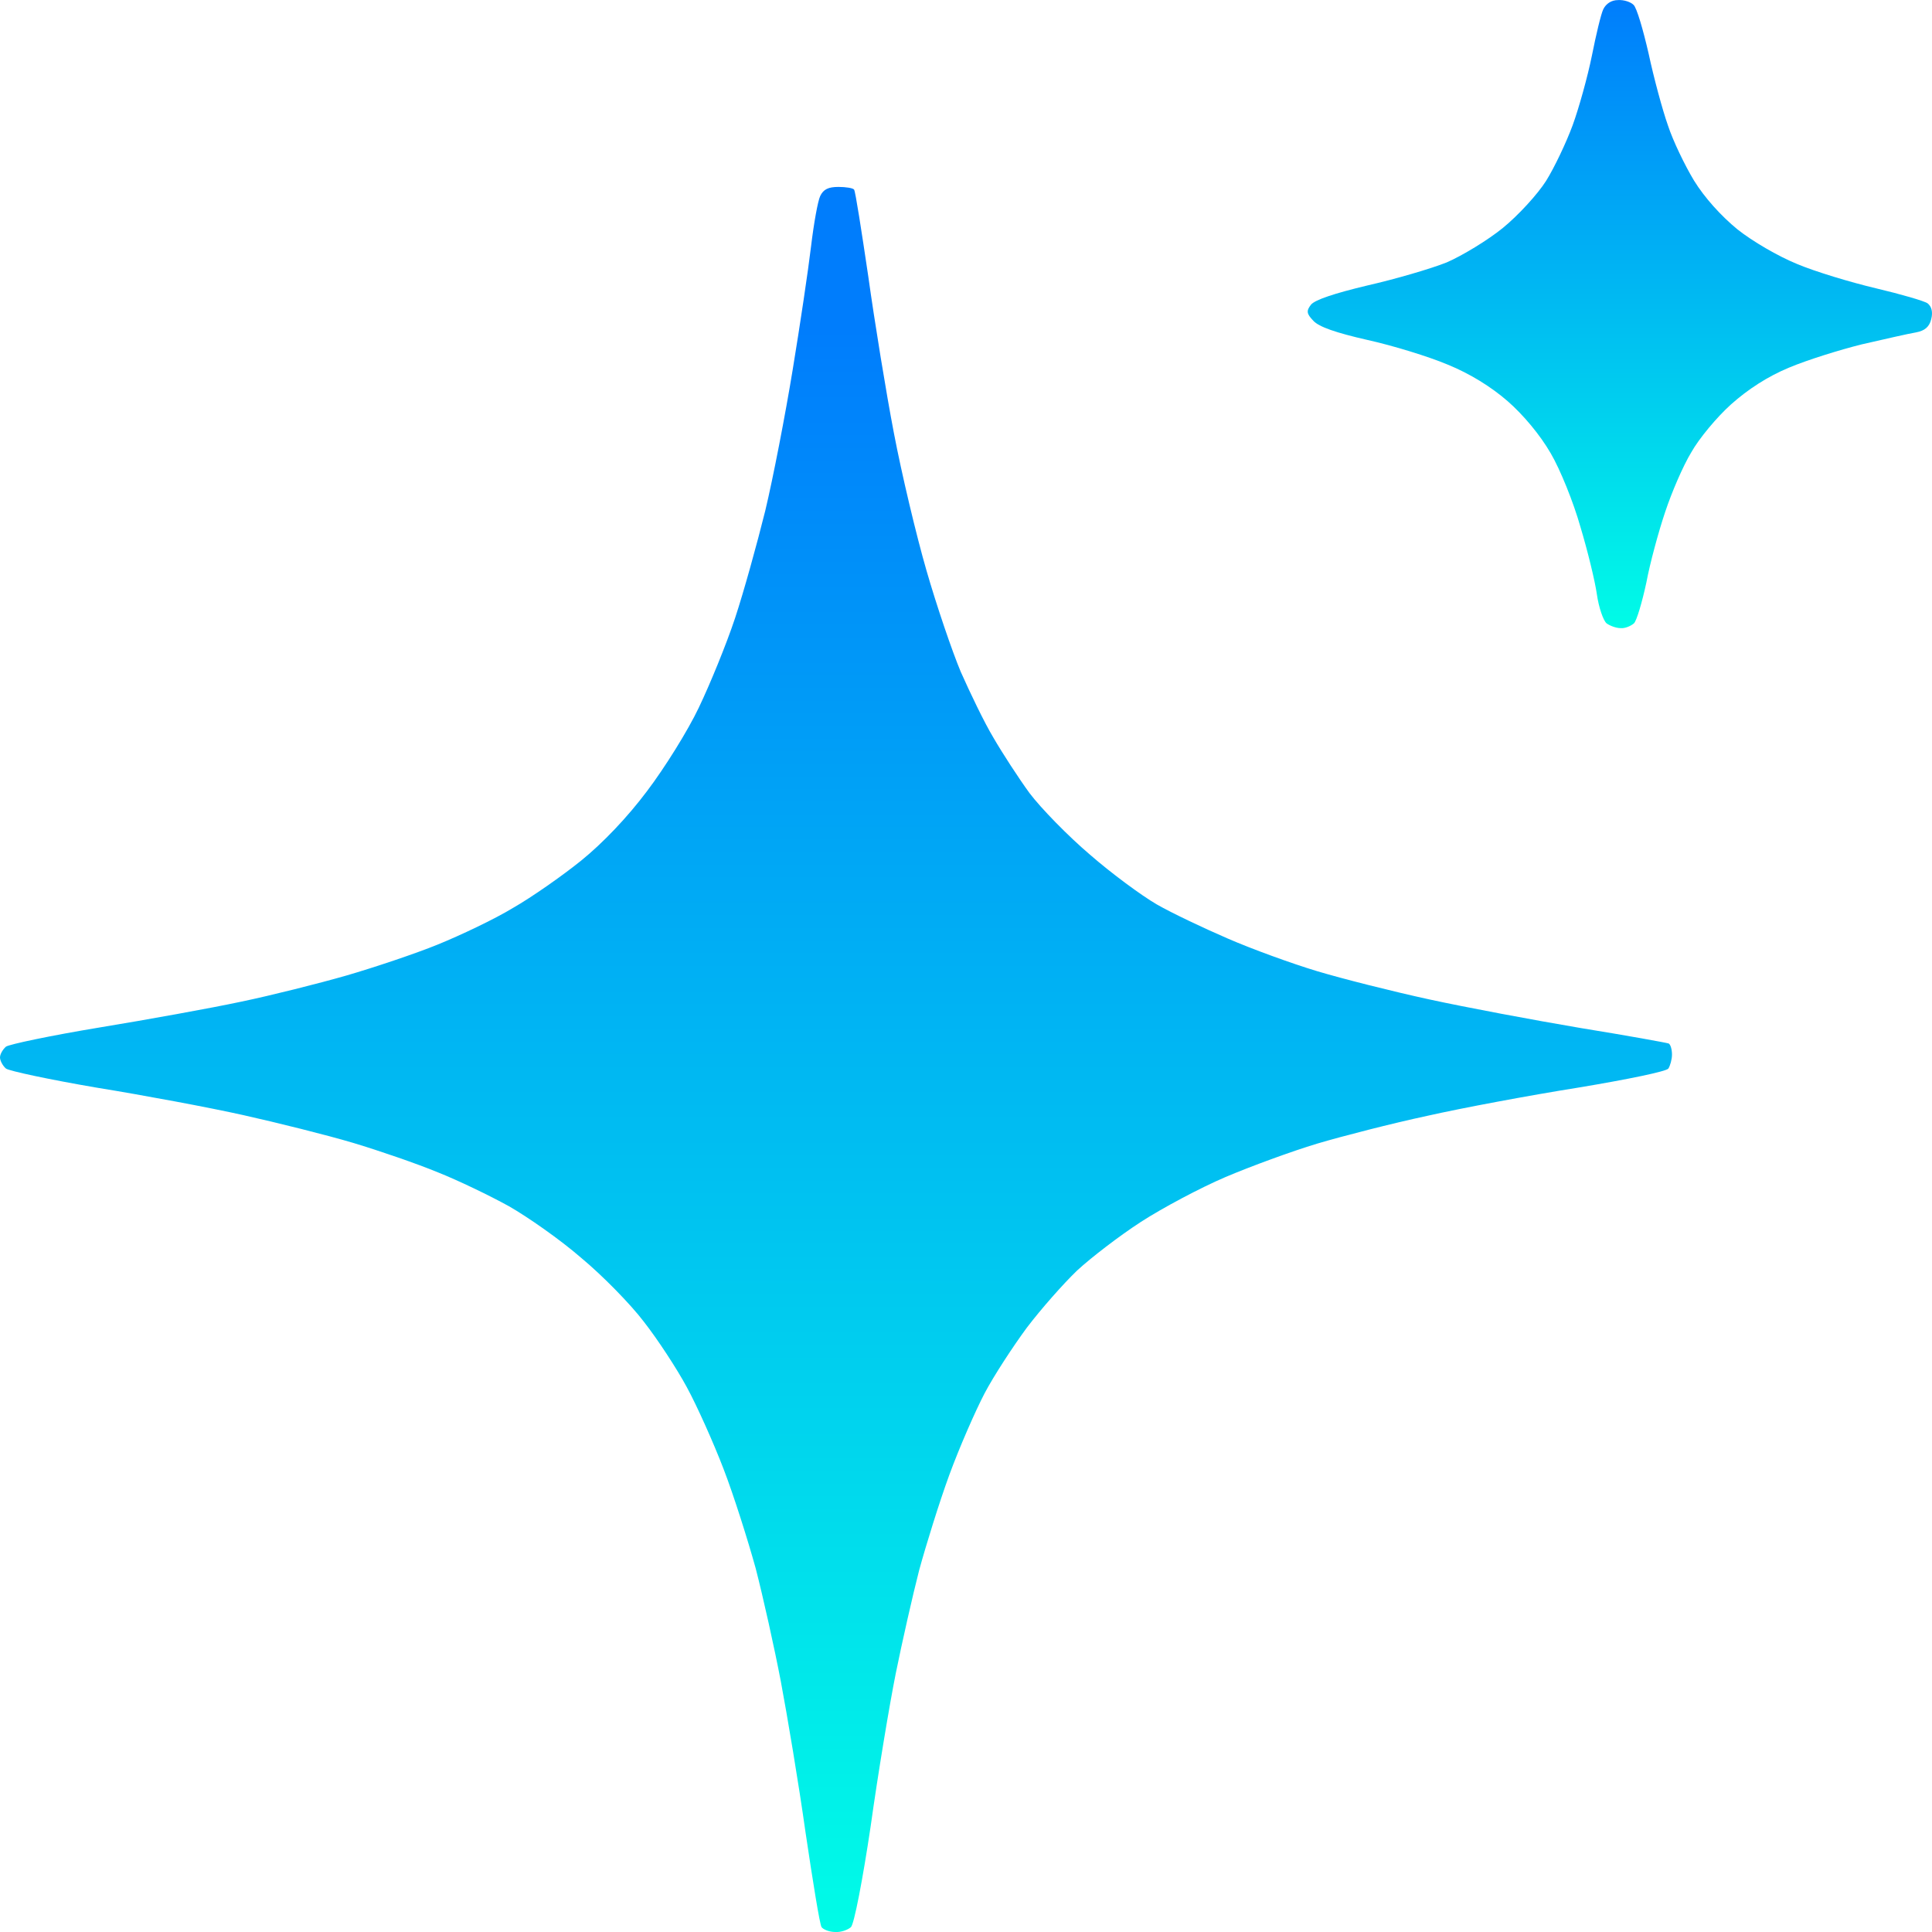 <svg width="24" height="24" viewBox="0 0 24 24" fill="none" xmlns="http://www.w3.org/2000/svg">
<g clip-path="url(#clip0_410_709)">
<path d="M19.775 0.692C19.826 0.435 19.888 0.173 19.917 0.114C19.951 0.045 20.019 0.001 20.099 0.001C20.173 -0.004 20.258 0.025 20.292 0.06C20.332 0.094 20.412 0.371 20.48 0.667C20.543 0.963 20.651 1.363 20.719 1.556C20.782 1.749 20.93 2.055 21.043 2.242C21.174 2.455 21.379 2.682 21.584 2.85C21.771 2.998 22.084 3.181 22.323 3.279C22.545 3.373 22.989 3.507 23.302 3.581C23.615 3.655 23.905 3.739 23.945 3.768C23.996 3.808 24.013 3.877 23.99 3.966C23.967 4.06 23.91 4.109 23.802 4.129C23.711 4.144 23.41 4.213 23.131 4.277C22.852 4.346 22.443 4.474 22.221 4.568C21.959 4.677 21.715 4.835 21.504 5.023C21.328 5.181 21.106 5.447 21.009 5.62C20.907 5.788 20.765 6.119 20.685 6.361C20.605 6.598 20.497 6.993 20.452 7.235C20.4 7.477 20.332 7.709 20.298 7.743C20.258 7.778 20.184 7.808 20.133 7.803C20.076 7.803 19.997 7.773 19.957 7.743C19.917 7.709 19.86 7.546 19.837 7.383C19.814 7.22 19.723 6.845 19.632 6.543C19.547 6.242 19.382 5.832 19.263 5.63C19.132 5.403 18.921 5.151 18.728 4.983C18.523 4.805 18.261 4.642 17.983 4.529C17.749 4.43 17.3 4.292 16.987 4.223C16.595 4.134 16.384 4.06 16.316 3.986C16.23 3.897 16.225 3.862 16.287 3.783C16.339 3.724 16.572 3.645 16.987 3.546C17.334 3.467 17.772 3.339 17.971 3.26C18.165 3.176 18.483 2.983 18.671 2.83C18.864 2.672 19.103 2.41 19.206 2.247C19.308 2.084 19.456 1.773 19.536 1.556C19.615 1.339 19.723 0.949 19.775 0.692Z" fill="url(#paint0_linear_410_709)"/>
<path d="M10.075 3.062C10.109 2.776 10.16 2.494 10.189 2.435C10.229 2.351 10.291 2.322 10.416 2.322C10.507 2.322 10.598 2.336 10.61 2.356C10.627 2.381 10.701 2.86 10.786 3.433C10.866 4.005 11.008 4.879 11.105 5.383C11.201 5.887 11.383 6.652 11.509 7.087C11.634 7.521 11.827 8.089 11.935 8.346C12.049 8.603 12.226 8.973 12.339 9.161C12.447 9.348 12.652 9.664 12.789 9.852C12.931 10.04 13.267 10.385 13.54 10.617C13.807 10.85 14.182 11.126 14.37 11.235C14.558 11.343 14.956 11.531 15.252 11.659C15.548 11.788 16.048 11.97 16.361 12.064C16.674 12.158 17.3 12.316 17.755 12.415C18.21 12.514 19.052 12.672 19.632 12.77C20.213 12.864 20.702 12.953 20.73 12.963C20.753 12.978 20.77 13.037 20.77 13.101C20.77 13.161 20.747 13.24 20.725 13.274C20.702 13.309 20.224 13.408 19.604 13.511C19.012 13.605 18.165 13.763 17.727 13.862C17.289 13.956 16.674 14.114 16.361 14.207C16.048 14.301 15.536 14.489 15.223 14.622C14.911 14.755 14.438 15.007 14.171 15.18C13.904 15.353 13.551 15.625 13.38 15.783C13.21 15.946 12.931 16.262 12.755 16.494C12.584 16.726 12.345 17.091 12.231 17.308C12.117 17.526 11.918 17.98 11.793 18.321C11.668 18.662 11.503 19.195 11.418 19.506C11.338 19.817 11.207 20.395 11.127 20.79C11.048 21.185 10.906 22.039 10.815 22.691C10.718 23.343 10.61 23.906 10.57 23.94C10.53 23.975 10.445 24.005 10.377 24C10.303 24 10.229 23.97 10.206 23.94C10.183 23.906 10.098 23.377 10.007 22.765C9.921 22.153 9.779 21.308 9.7 20.889C9.62 20.469 9.478 19.832 9.387 19.481C9.29 19.131 9.114 18.573 8.988 18.247C8.863 17.921 8.659 17.466 8.533 17.234C8.408 17.002 8.169 16.637 7.999 16.42C7.834 16.202 7.481 15.842 7.219 15.625C6.963 15.402 6.554 15.116 6.32 14.983C6.087 14.854 5.689 14.662 5.439 14.563C5.188 14.459 4.716 14.296 4.386 14.197C4.056 14.099 3.442 13.946 3.021 13.852C2.6 13.758 1.781 13.605 1.2 13.511C0.62 13.412 0.114 13.304 0.074 13.274C0.034 13.24 0 13.175 0 13.136C0 13.096 0.034 13.037 0.074 13.002C0.114 12.973 0.631 12.864 1.229 12.765C1.826 12.667 2.617 12.524 2.992 12.444C3.368 12.366 3.959 12.217 4.301 12.119C4.642 12.02 5.16 11.847 5.439 11.733C5.717 11.62 6.144 11.418 6.372 11.279C6.605 11.146 6.986 10.879 7.219 10.691C7.487 10.474 7.794 10.153 8.038 9.827C8.255 9.541 8.545 9.077 8.681 8.79C8.818 8.504 9.023 8.005 9.131 7.679C9.239 7.353 9.404 6.756 9.506 6.346C9.603 5.941 9.756 5.151 9.847 4.593C9.939 4.035 10.041 3.349 10.075 3.062Z" fill="url(#paint1_linear_410_709)"/>
</g>
<defs>
<linearGradient id="paint0_linear_410_709" x1="20.4" y1="2.19717e-07" x2="20.4" y2="7.8" gradientUnits="userSpaceOnUse">
<stop stop-color="#007DFC"/>
<stop offset="1" stop-color="#00FCE7"/>
</linearGradient>
<linearGradient id="paint1_linear_410_709" x1="12" y1="4.076" x2="12" y2="24" gradientUnits="userSpaceOnUse">
<stop stop-color="#007DFC"/>
<stop offset="1" stop-color="#00FCE7"/>
</linearGradient>
<clipPath id="clip0_410_709">
<rect width="24" height="24" fill="white"/>
</clipPath>
</defs>
</svg>
